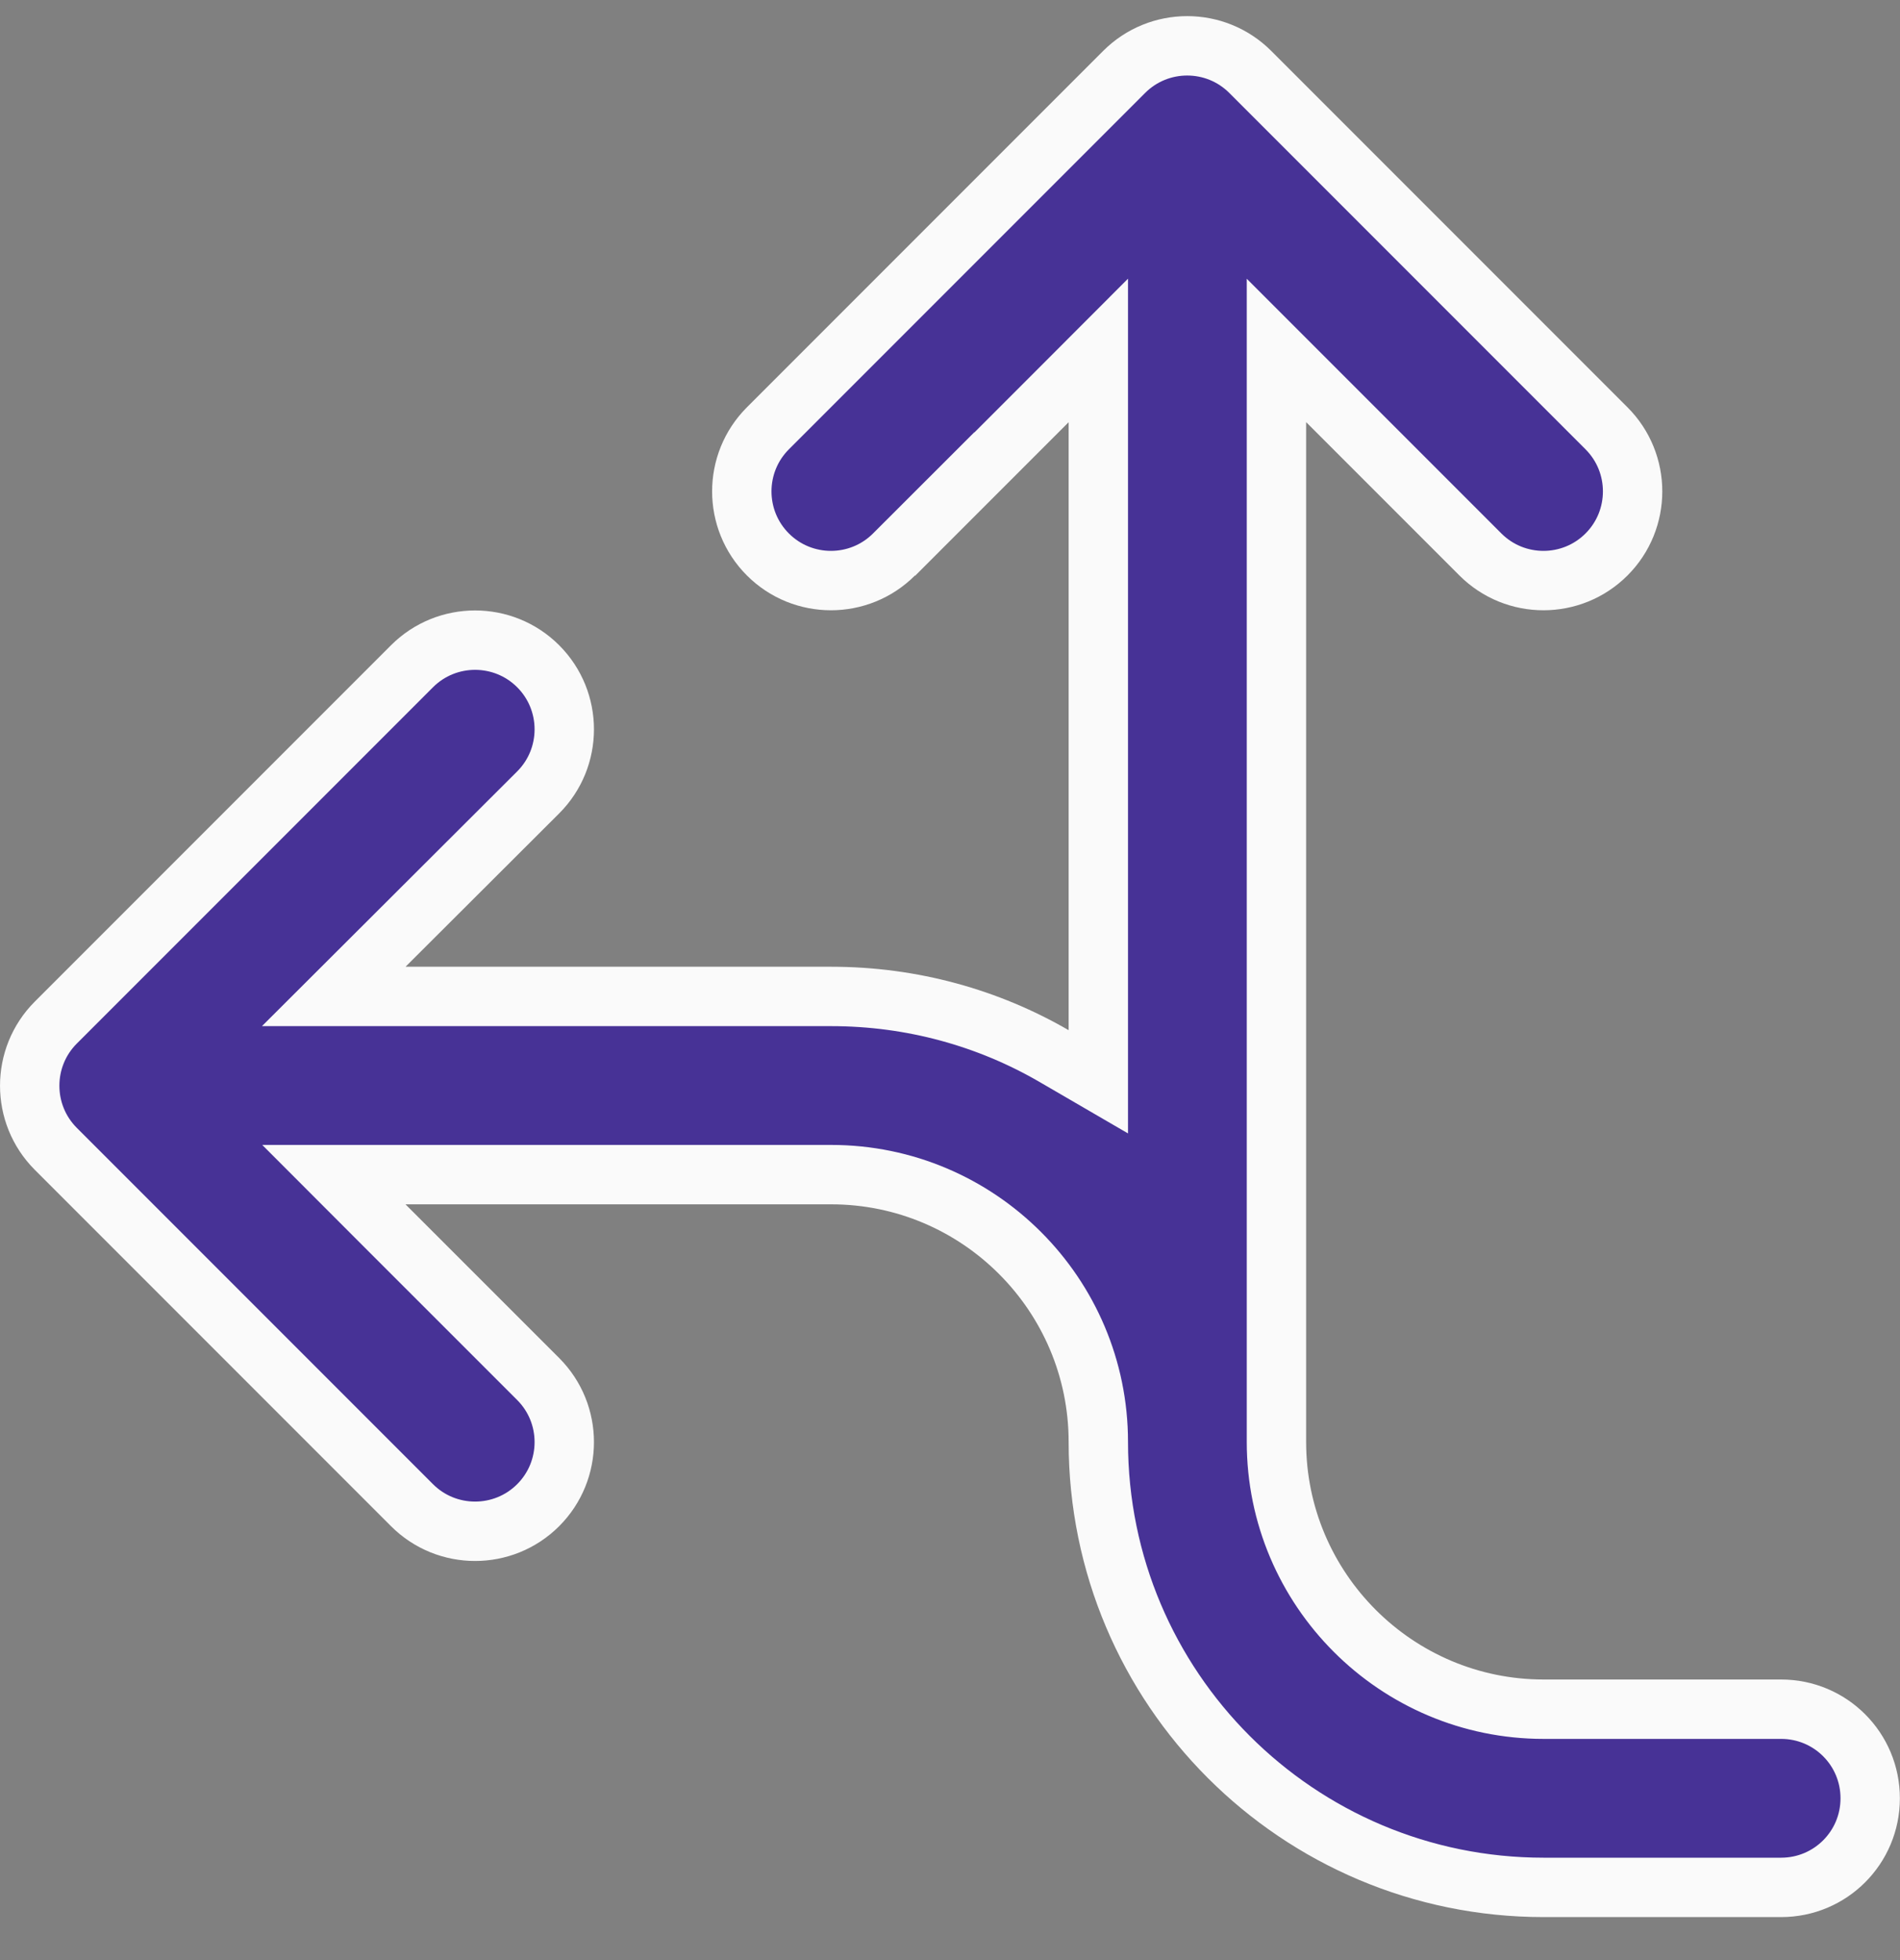 <svg width="32" height="33" viewBox="0 0 32 33" fill="none" xmlns="http://www.w3.org/2000/svg">
<rect x="0" y="0" width="32" height="33" fill="#808080" stroke="none"/>
<path d="M15.911 8.488V8.482L15.057 9.335C14.471 9.921 13.519 9.921 12.933 9.335C12.347 8.749 12.347 7.797 12.933 7.211L18.933 1.211C19.519 0.625 20.471 0.625 21.057 1.211L27.057 7.211C27.643 7.797 27.643 8.749 27.057 9.335C26.471 9.921 25.519 9.921 24.933 9.335L22.352 6.754L21.498 5.9V7.107V24.276C21.498 26.759 23.516 28.776 25.998 28.776H29.998C30.828 28.776 31.498 29.446 31.498 30.276C31.498 31.106 30.828 31.776 29.998 31.776H25.998C21.856 31.776 18.498 28.419 18.498 24.276C18.498 21.794 16.481 19.776 13.998 19.776H6.83H5.623L6.476 20.63L9.064 23.217C9.65 23.803 9.65 24.755 9.064 25.341C8.478 25.927 7.525 25.927 6.939 25.341L0.939 19.341C0.354 18.755 0.354 17.803 0.939 17.217L6.939 11.217C7.525 10.631 8.478 10.631 9.064 11.217C9.65 11.803 9.65 12.755 9.064 13.341L6.477 15.922L5.621 16.776H6.83H13.998C15.365 16.776 16.648 17.14 17.748 17.777L18.498 18.213V17.345V7.107V5.9L17.645 6.754L15.911 8.488Z" fill="#473296" stroke="#FAFAFA"/>
</svg>

